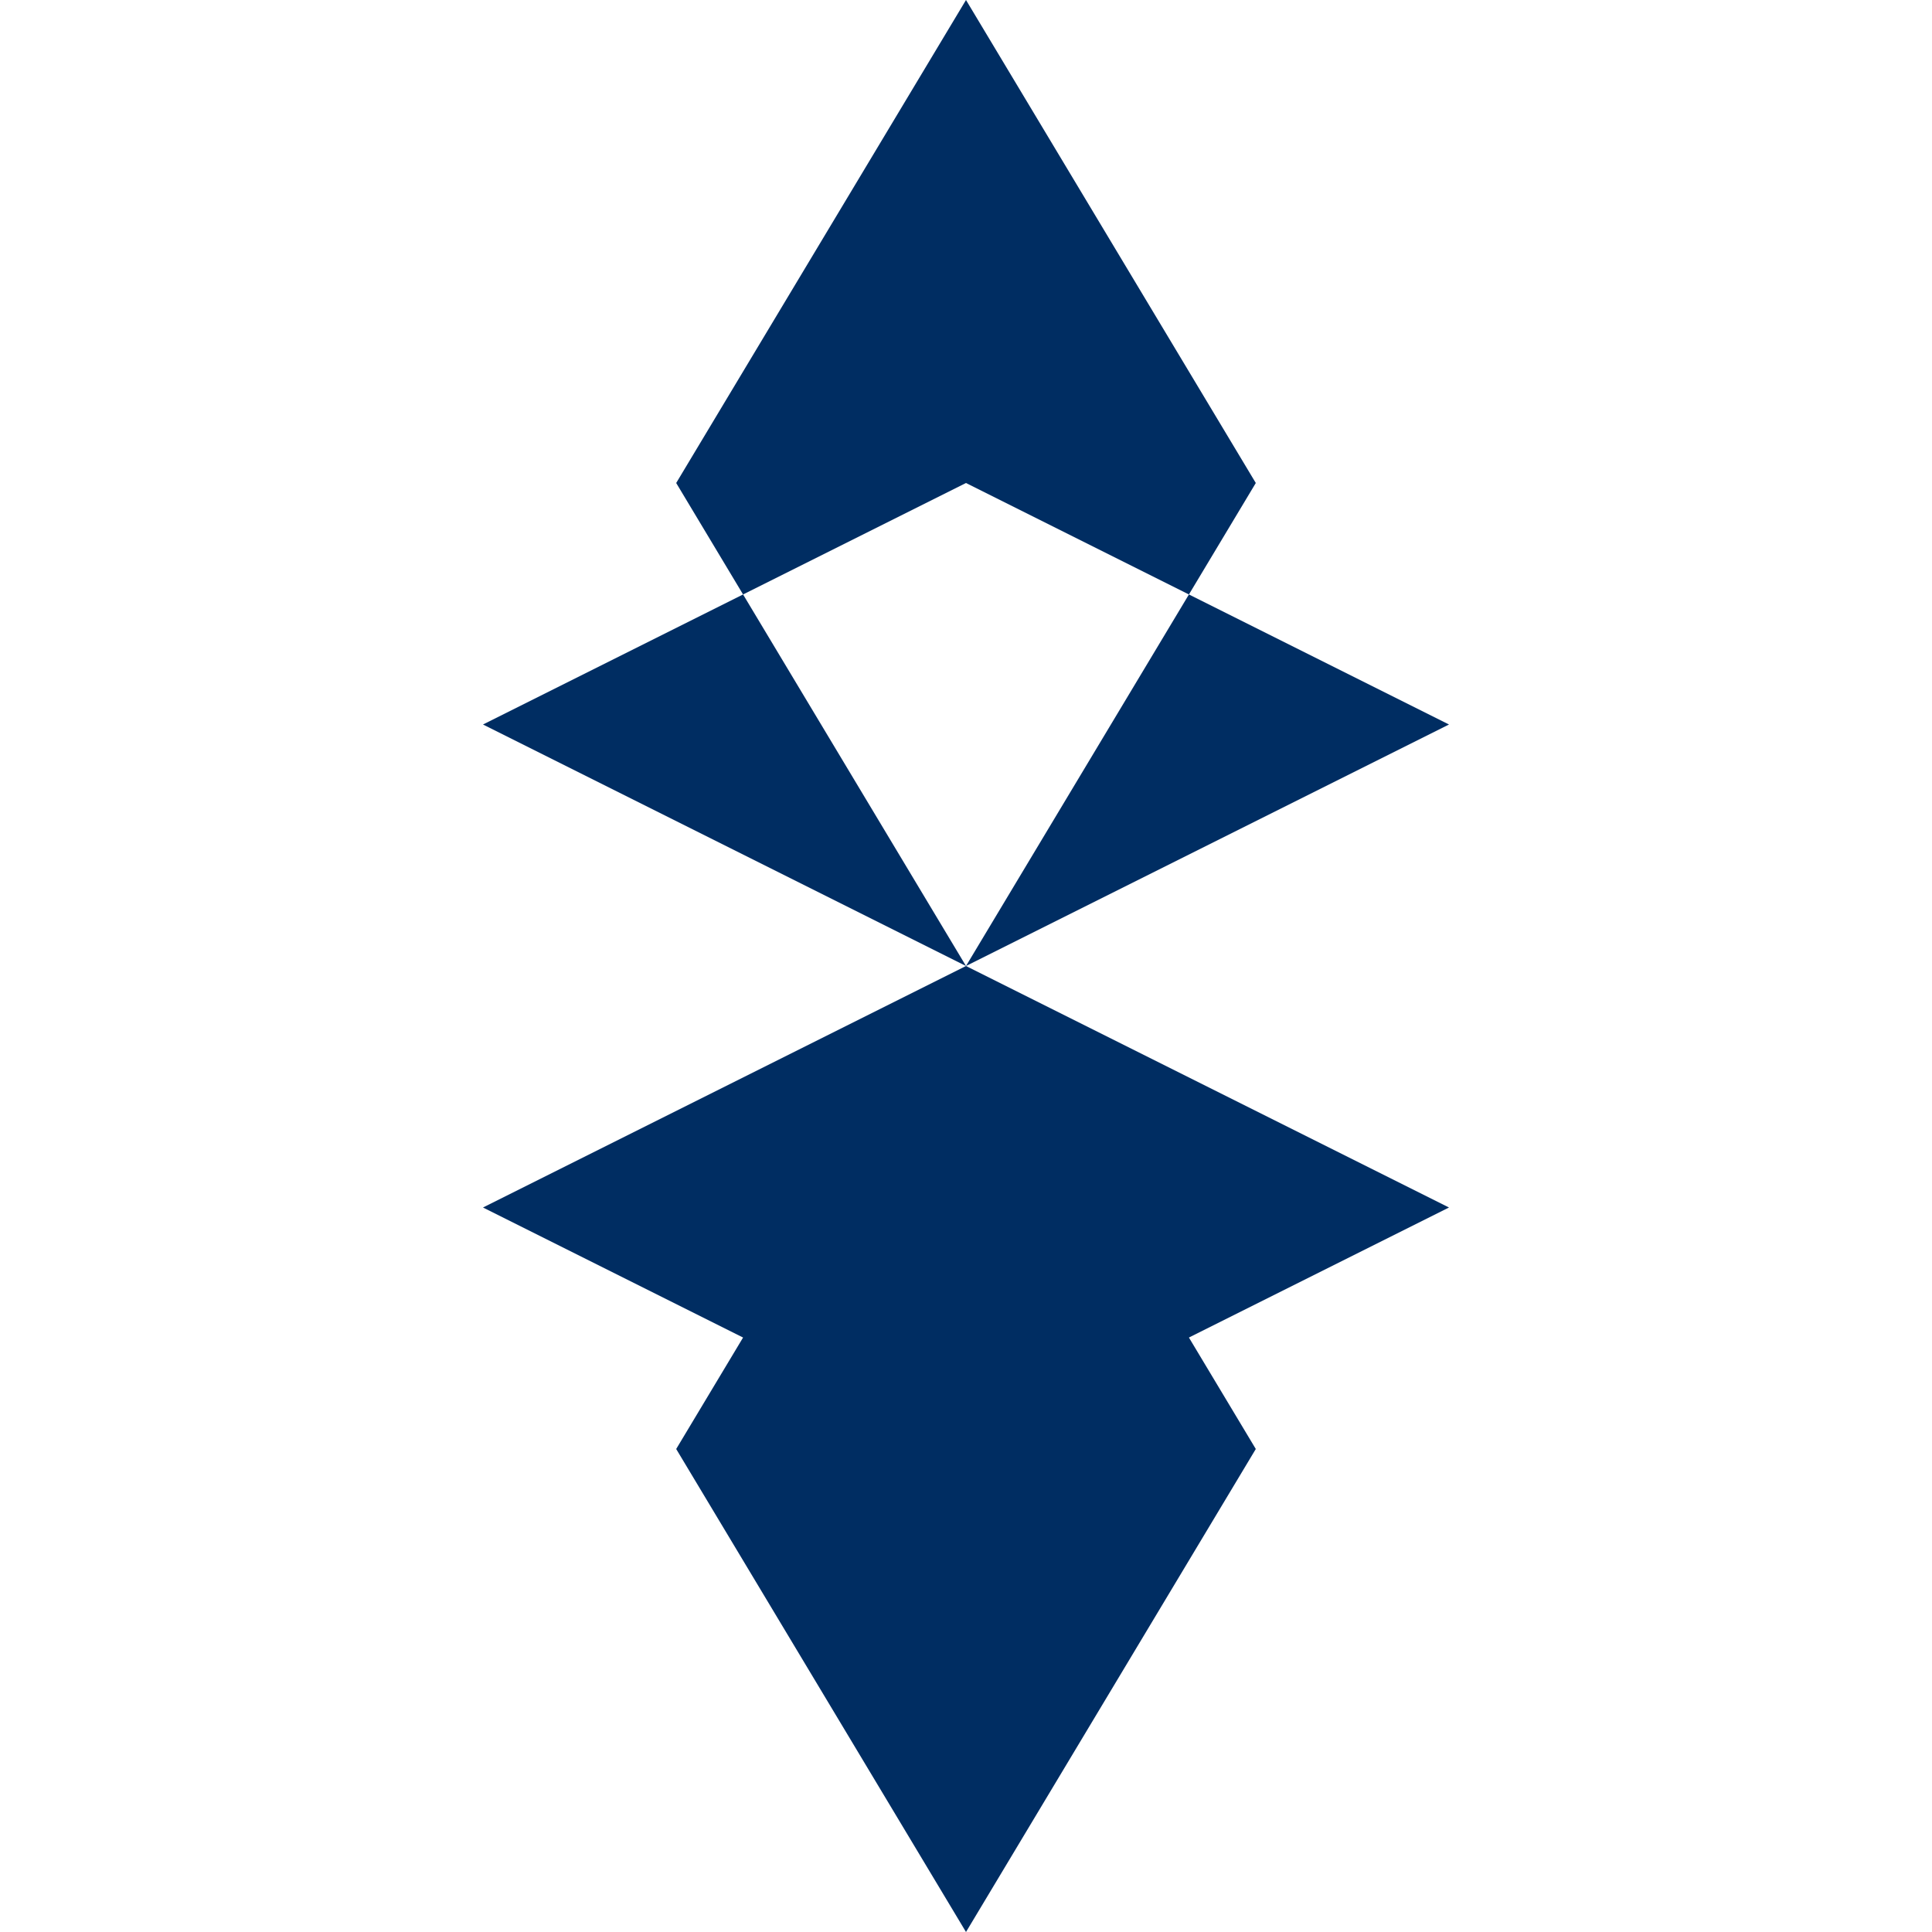 <svg width="40" height="40" viewBox="0 0 40 40" xmlns="http://www.w3.org/2000/svg" fill="#002D62">
    <title>HSL Favicon</title>
    <!-- Simplified logo shape for favicon -->
    <path
        d="M20 0 L26 10 L20 20 L14 10 Z M20 10 L10 15 L20 20 L30 15 Z M20 20 L26 30 L20 40 L14 30 Z M20 30 L10 25 L20 20 L30 25 Z" />
</svg>
